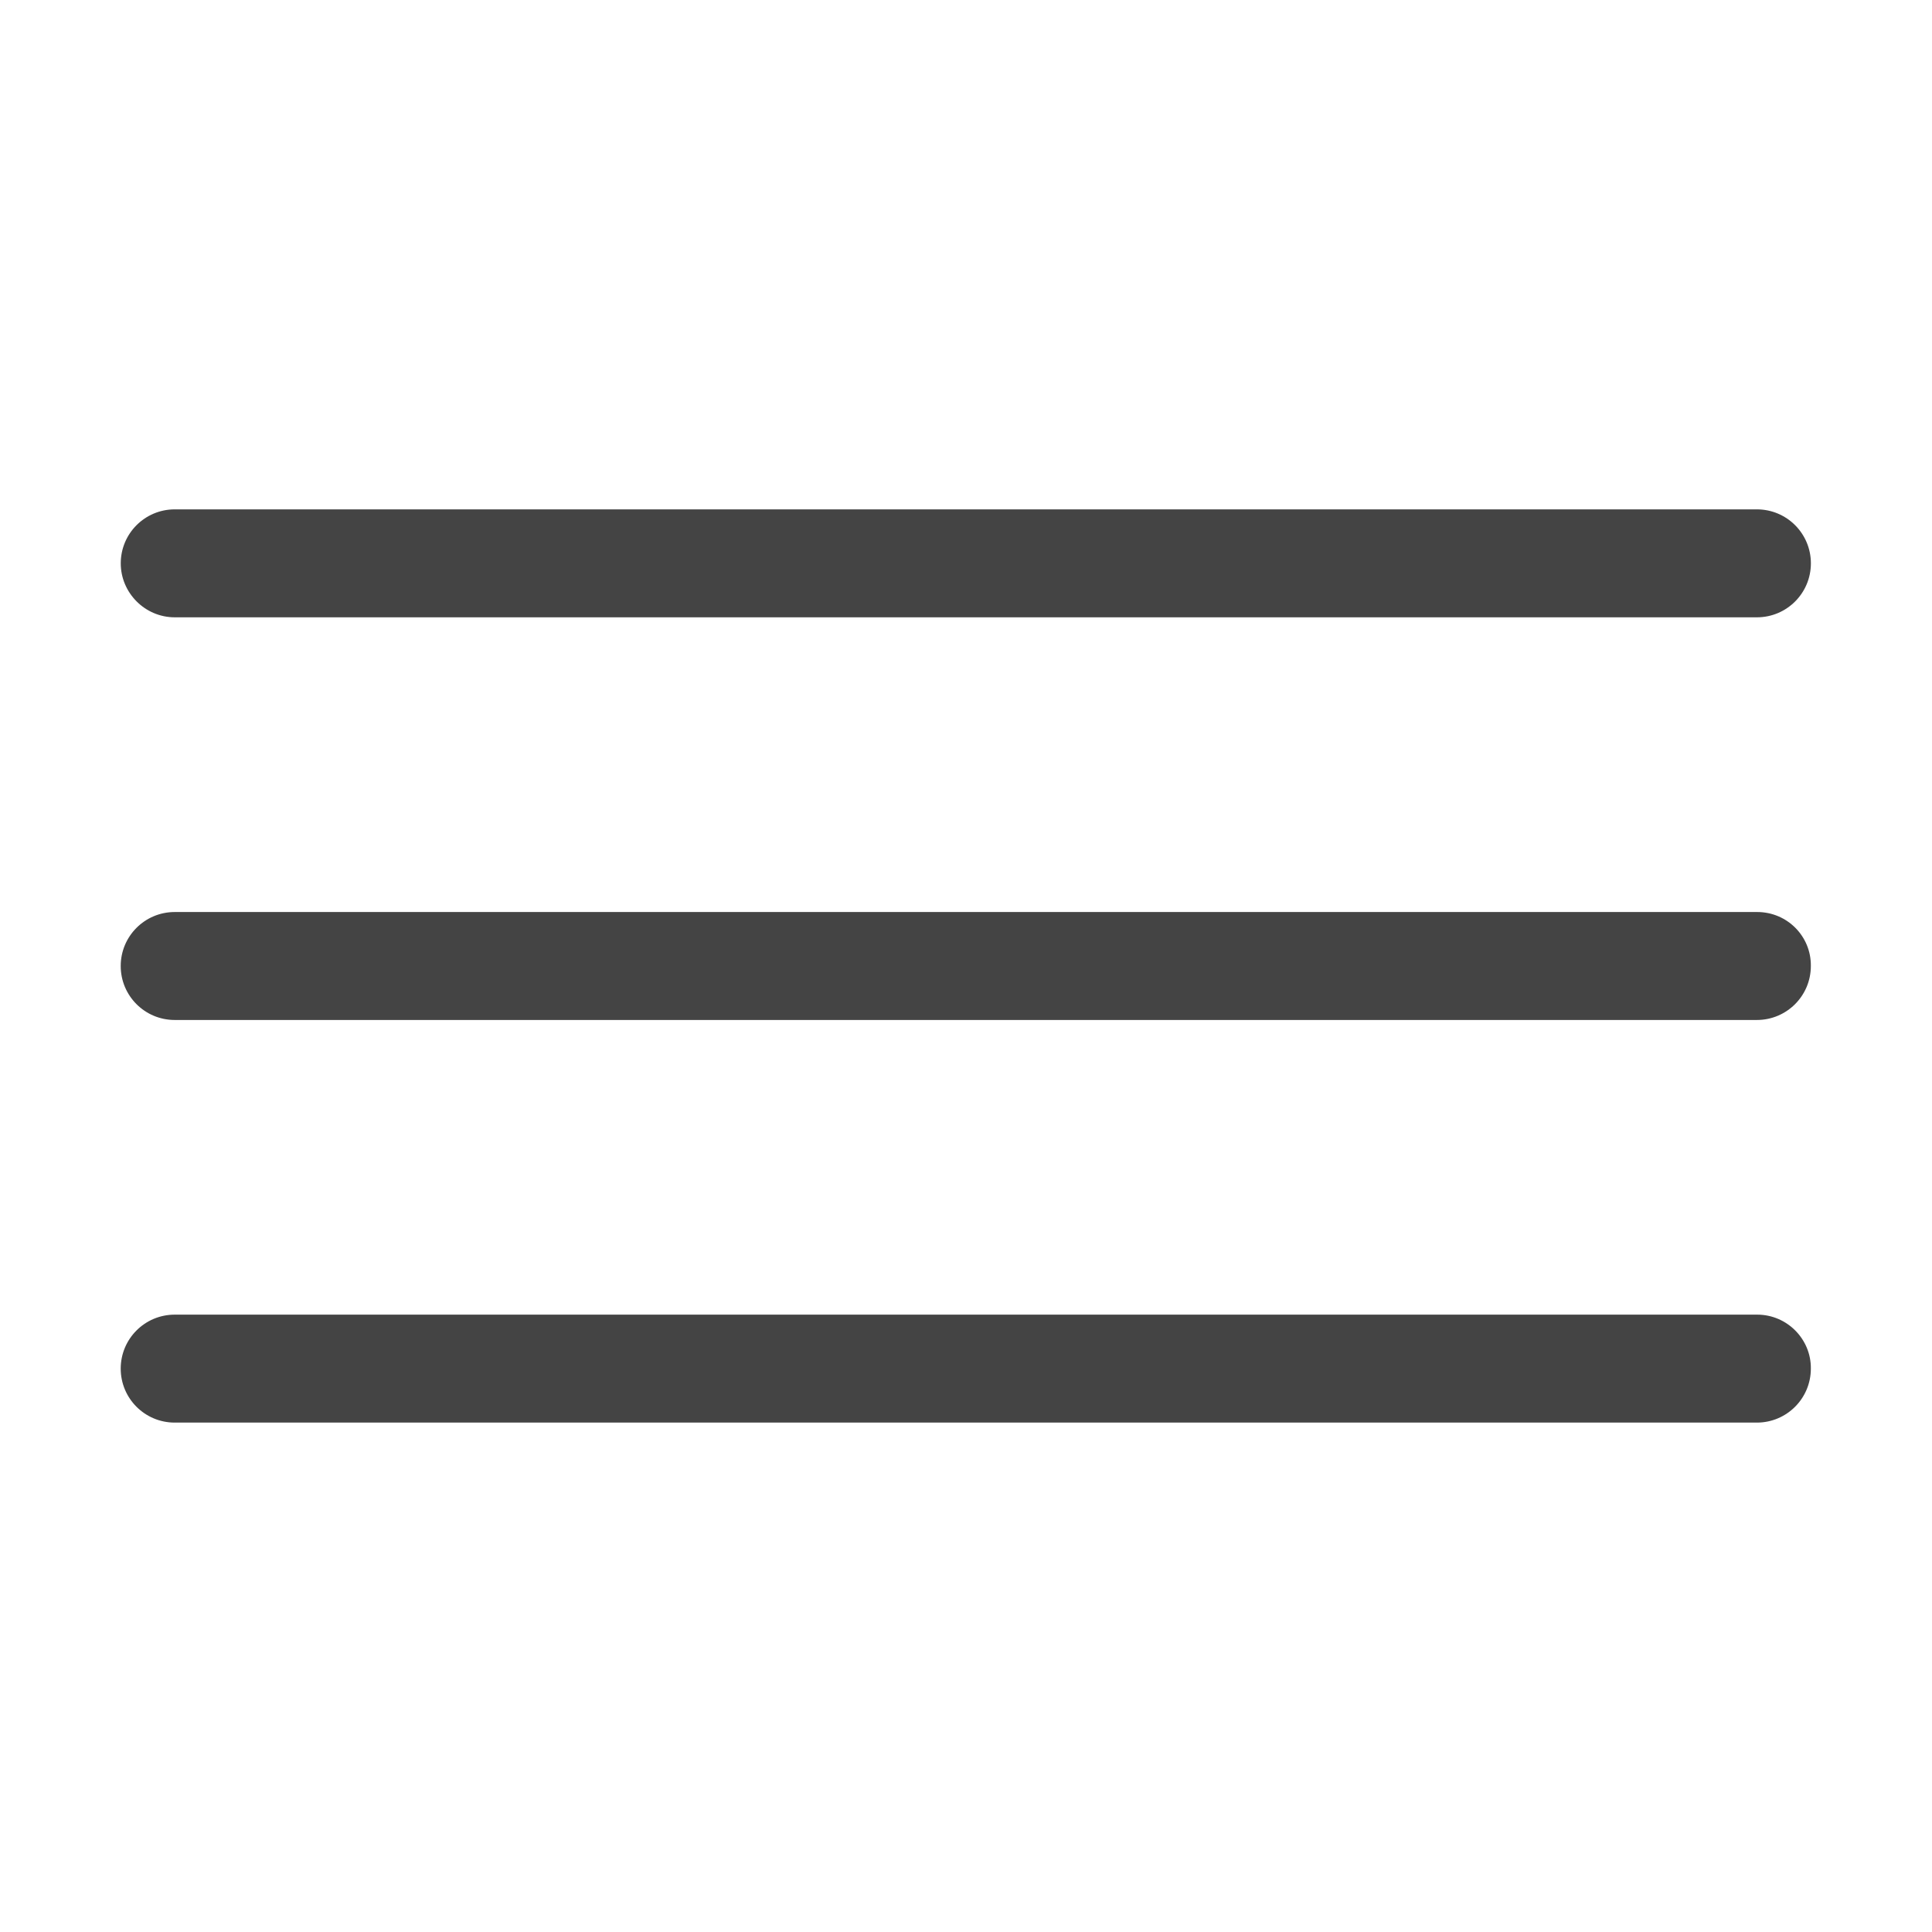 <?xml version="1.0" ?><!DOCTYPE svg  PUBLIC '-//W3C//DTD SVG 1.1//EN'  'http://www.w3.org/Graphics/SVG/1.1/DTD/svg11.dtd'><svg height="48" version="1.1" viewBox="0 0 48 48" width="48" xmlns="http://www.w3.org/2000/svg" xmlns:xlink="http://www.w3.org/1999/xlink"><path d="M4.341 15.337h39.309c0.741 0 1.341-0.6 1.341-1.341s-0.6-1.341-1.341-1.341h-39.309c-0.741 0-1.341 0.6-1.341 1.341 0 0.731 0.6 1.341 1.341 1.341z" fill="#444"/><path d="M43.659 32.662h-39.319c-0.741 0-1.341 0.6-1.341 1.341s0.6 1.341 1.341 1.341h39.309c0.741 0 1.341-0.6 1.341-1.341 0.009-0.731-0.591-1.341-1.331-1.341z" fill="#444"/><path d="M43.659 22.659h-39.319c-0.741 0-1.341 0.6-1.341 1.341s0.6 1.341 1.341 1.341h39.309c0.741 0 1.341-0.6 1.341-1.341 0.009-0.741-0.591-1.341-1.331-1.341z" fill="#444"/></svg>